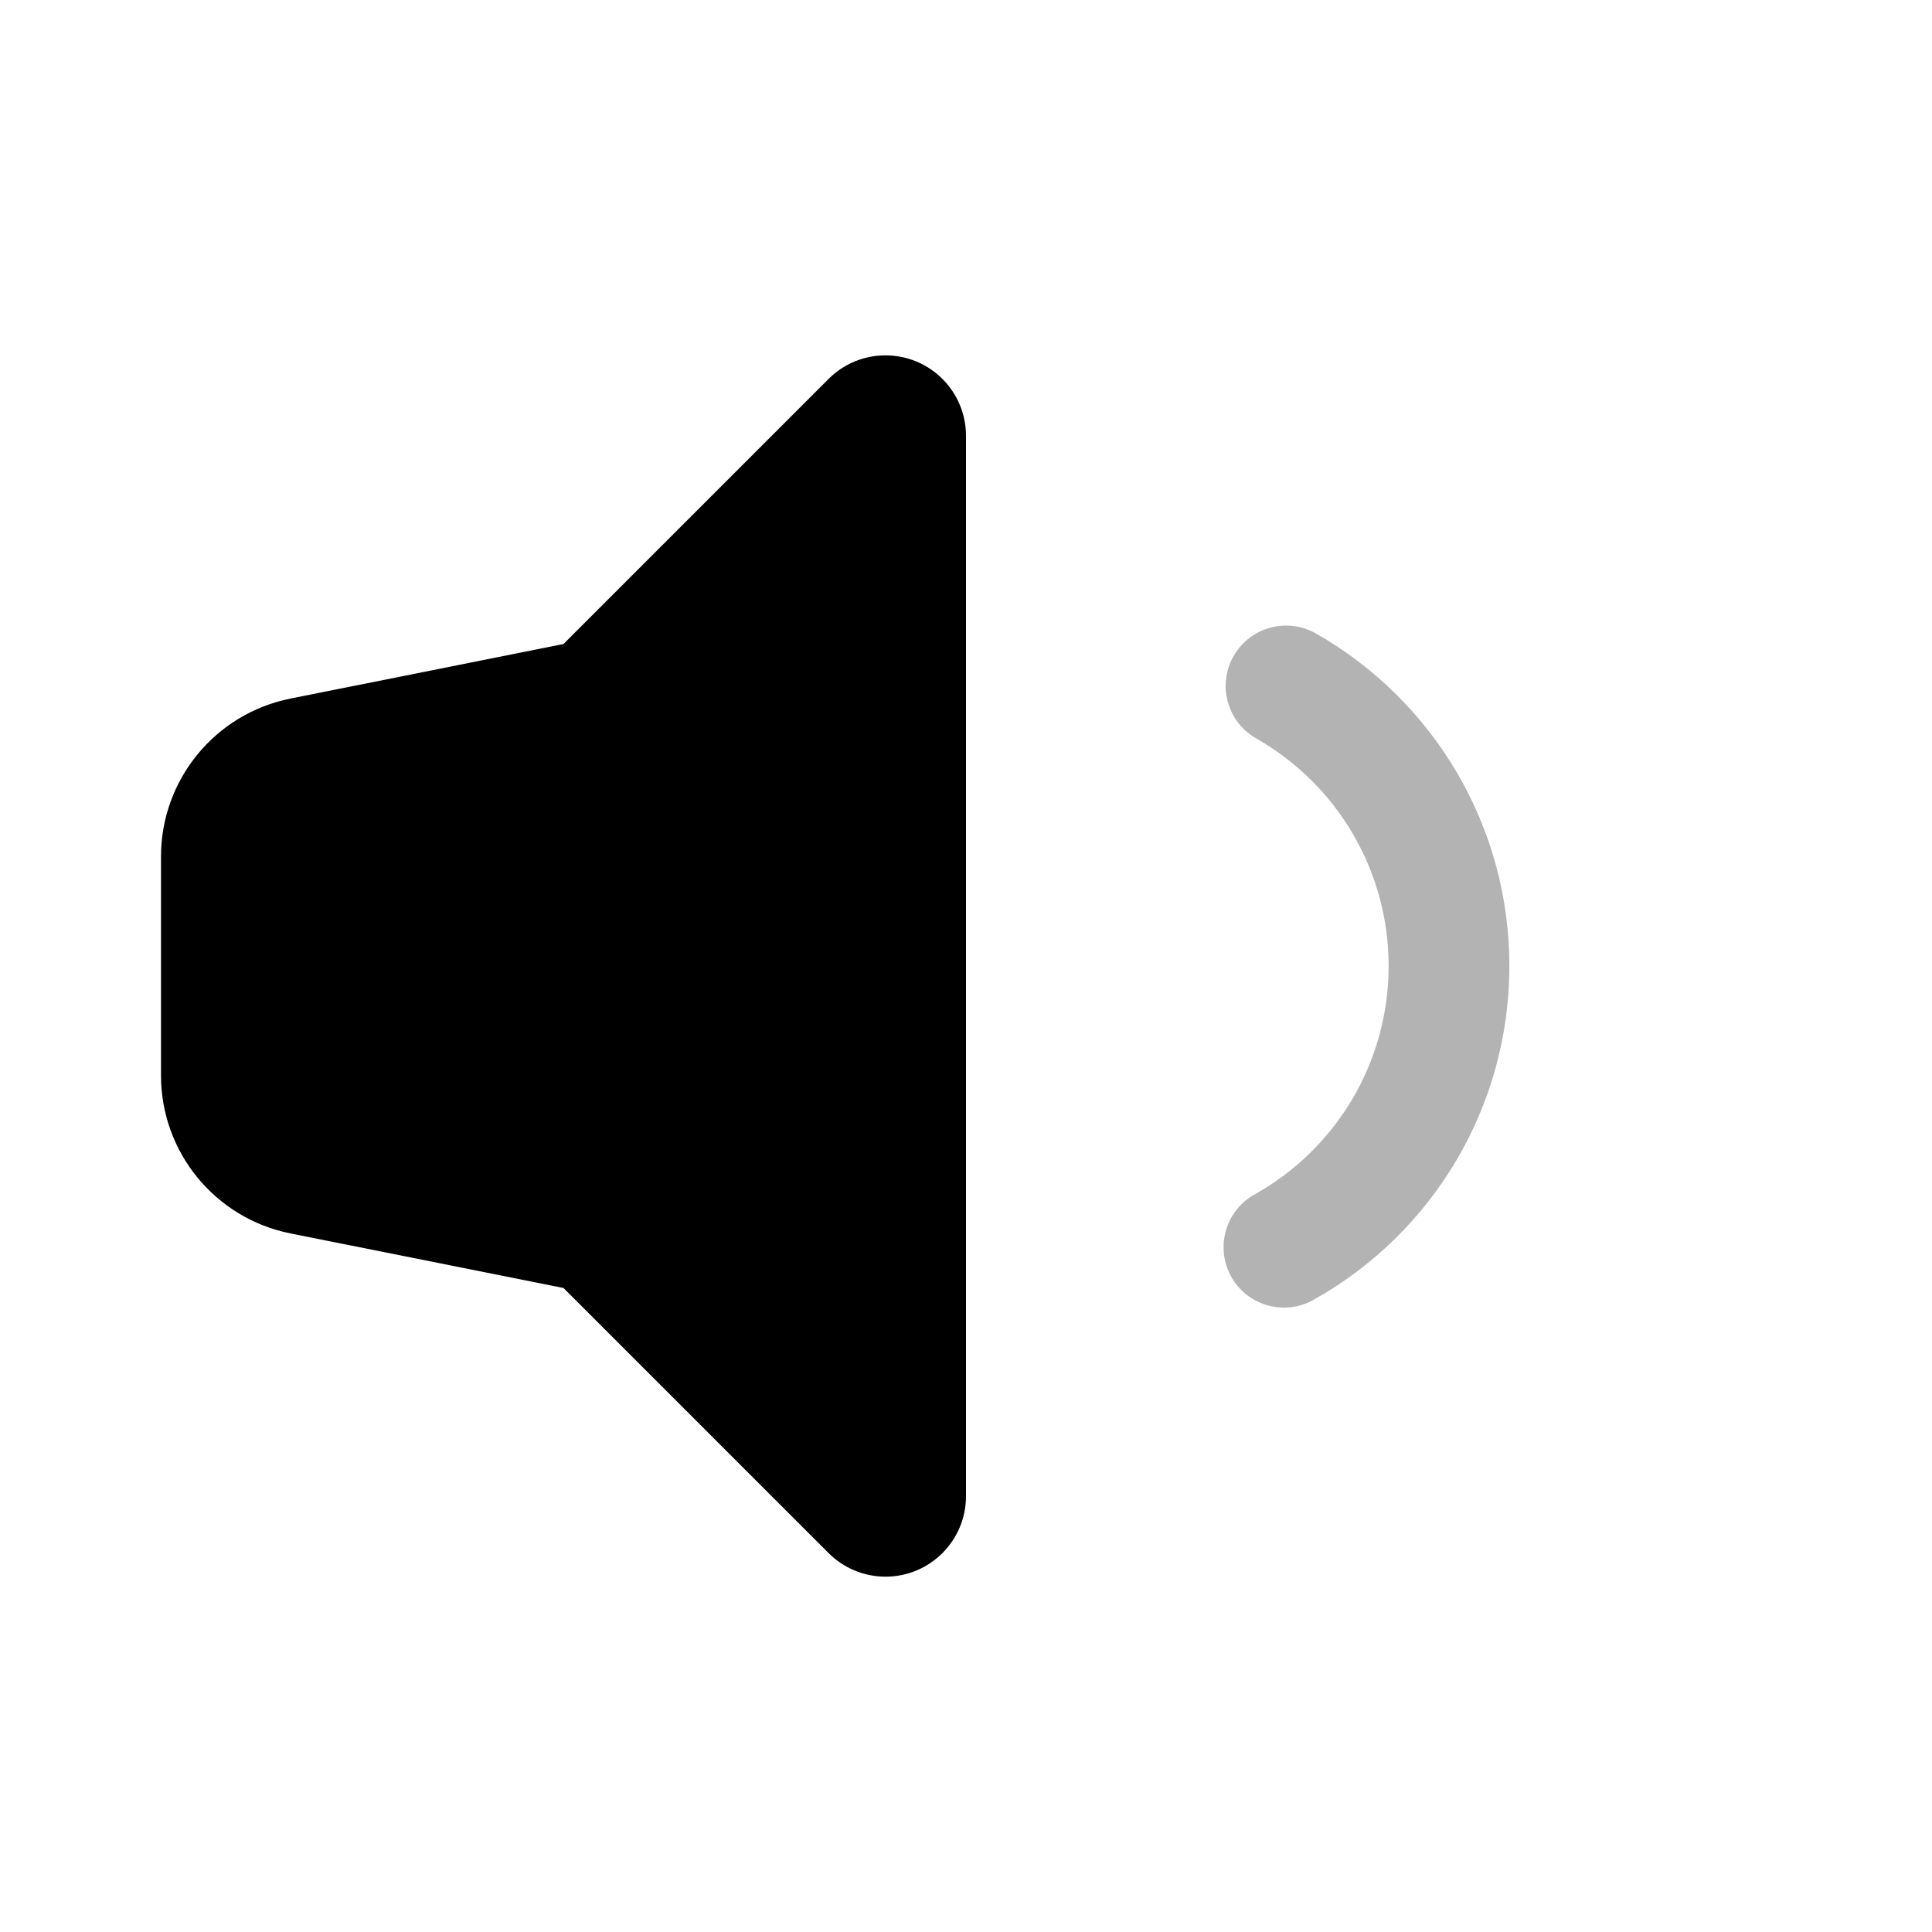 <?xml version="1.0" encoding="UTF-8"?>
<svg width="24px" height="24px" viewBox="0 0 24 24" version="1.1" xmlns="http://www.w3.org/2000/svg" xmlns:xlink="http://www.w3.org/1999/xlink">
    <!-- Generator: Sketch 50.2 (55047) - http://www.bohemiancoding.com/sketch -->
    <title>Stockholm-icons / Media / Volume-half</title>
    <desc>Created with Sketch.</desc>
    <defs></defs>
    <g id="Stockholm-icons-/-Media-/-Volume-half" stroke="none" stroke-width="1" fill="none" fill-rule="evenodd">
        <rect id="bound" x="0" y="0" width="24" height="24"></rect>
        <path d="M16.316,16.148 C15.954,16.35 15.497,16.221 15.295,15.86 C15.093,15.498 15.222,15.041 15.583,14.839 C16.605,14.268 17.25,13.191 17.25,12 C17.25,10.818 16.614,9.748 15.605,9.173 C15.245,8.968 15.119,8.51 15.324,8.15 C15.529,7.79 15.987,7.665 16.347,7.869 C17.82,8.708 18.75,10.273 18.75,12 C18.75,13.74 17.806,15.315 16.316,16.148 Z" id="Oval-20" fill="#000000" fill-rule="nonzero" opacity="0.3"></path>
        <path d="M7,16 L3.608,15.322 C2.673,15.135 2,14.314 2,13.36 L2,10.64 C2,9.686 2.673,8.865 3.608,8.678 L7,8 L10.293,4.707 C10.683,4.317 11.317,4.317 11.707,4.707 C11.895,4.895 12,5.149 12,5.414 L12,18.586 C12,19.138 11.552,19.586 11,19.586 C10.735,19.586 10.48,19.48 10.293,19.293 L7,16 Z" id="Combined-Shape" fill="#000000"></path>
    </g>
</svg>
